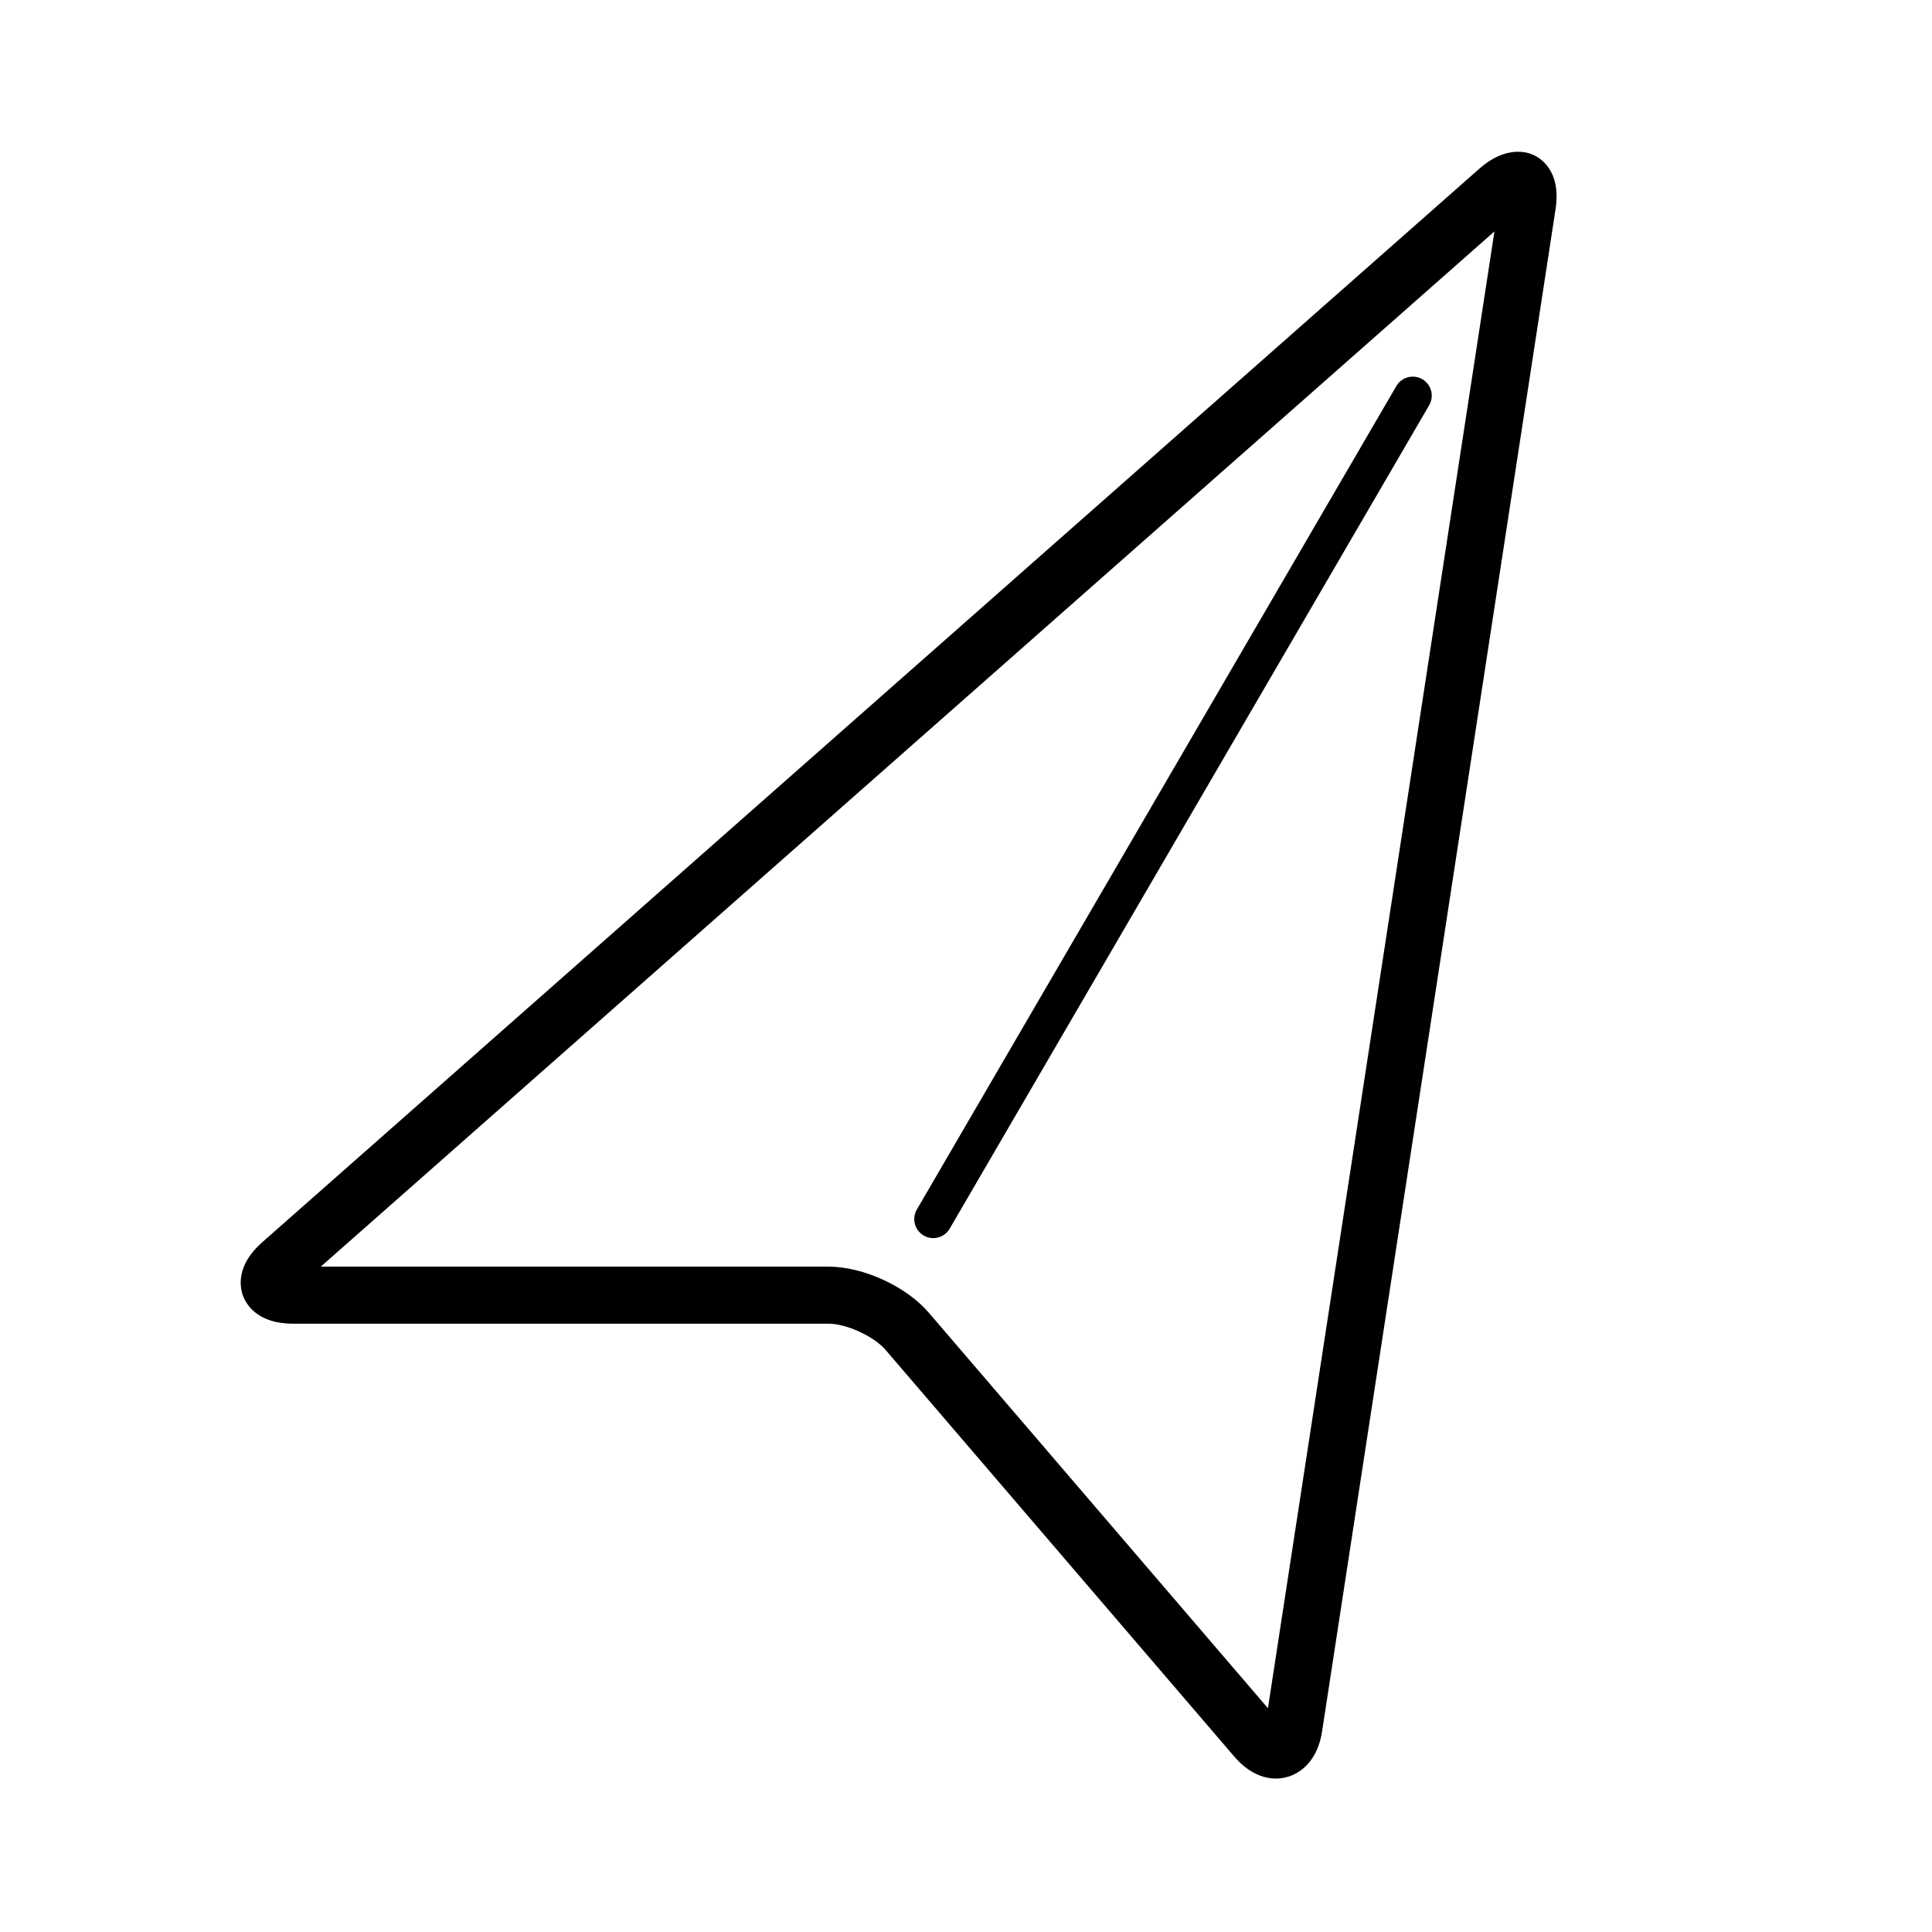 <?xml version="1.0" encoding="UTF-8"?>
<!-- Uploaded to: ICON Repo, www.svgrepo.com, Generator: ICON Repo Mixer Tools -->
<svg fill="#000000" width="800px" height="800px" version="1.1" viewBox="144 144 512 512" xmlns="http://www.w3.org/2000/svg">
 <g>
  <path d="m553.73 187.6c-4.019-4.68-11.164-4.644-17.504 0.945l-322.76 284.69c-7.055 6.219-5.875 12.016-5.043 14.223 0.836 2.207 3.785 7.332 13.191 7.332h142c4.691 0 12 3.367 15.055 6.926l92.387 107.75c4.156 4.856 8.332 5.875 11.105 5.875h0.004c4.742 0 10.785-3.281 12.203-12.523l61.863-403.34c0.766-5.043-0.074-9.039-2.508-11.875zm-73.711 409.1-89.875-104.82c-5.965-6.961-17.367-12.207-26.531-12.207h-134.6l311.03-274.34z"/>
  <path d="m388.79 471.43c0.801 0.465 1.672 0.684 2.527 0.684 1.734 0 3.422-0.898 4.359-2.504l127.07-218.22c1.395-2.41 0.586-5.492-1.82-6.891-2.41-1.402-5.492-0.586-6.887 1.82l-127.07 218.22c-1.398 2.398-0.582 5.481 1.82 6.887z"/>
 </g>
</svg>